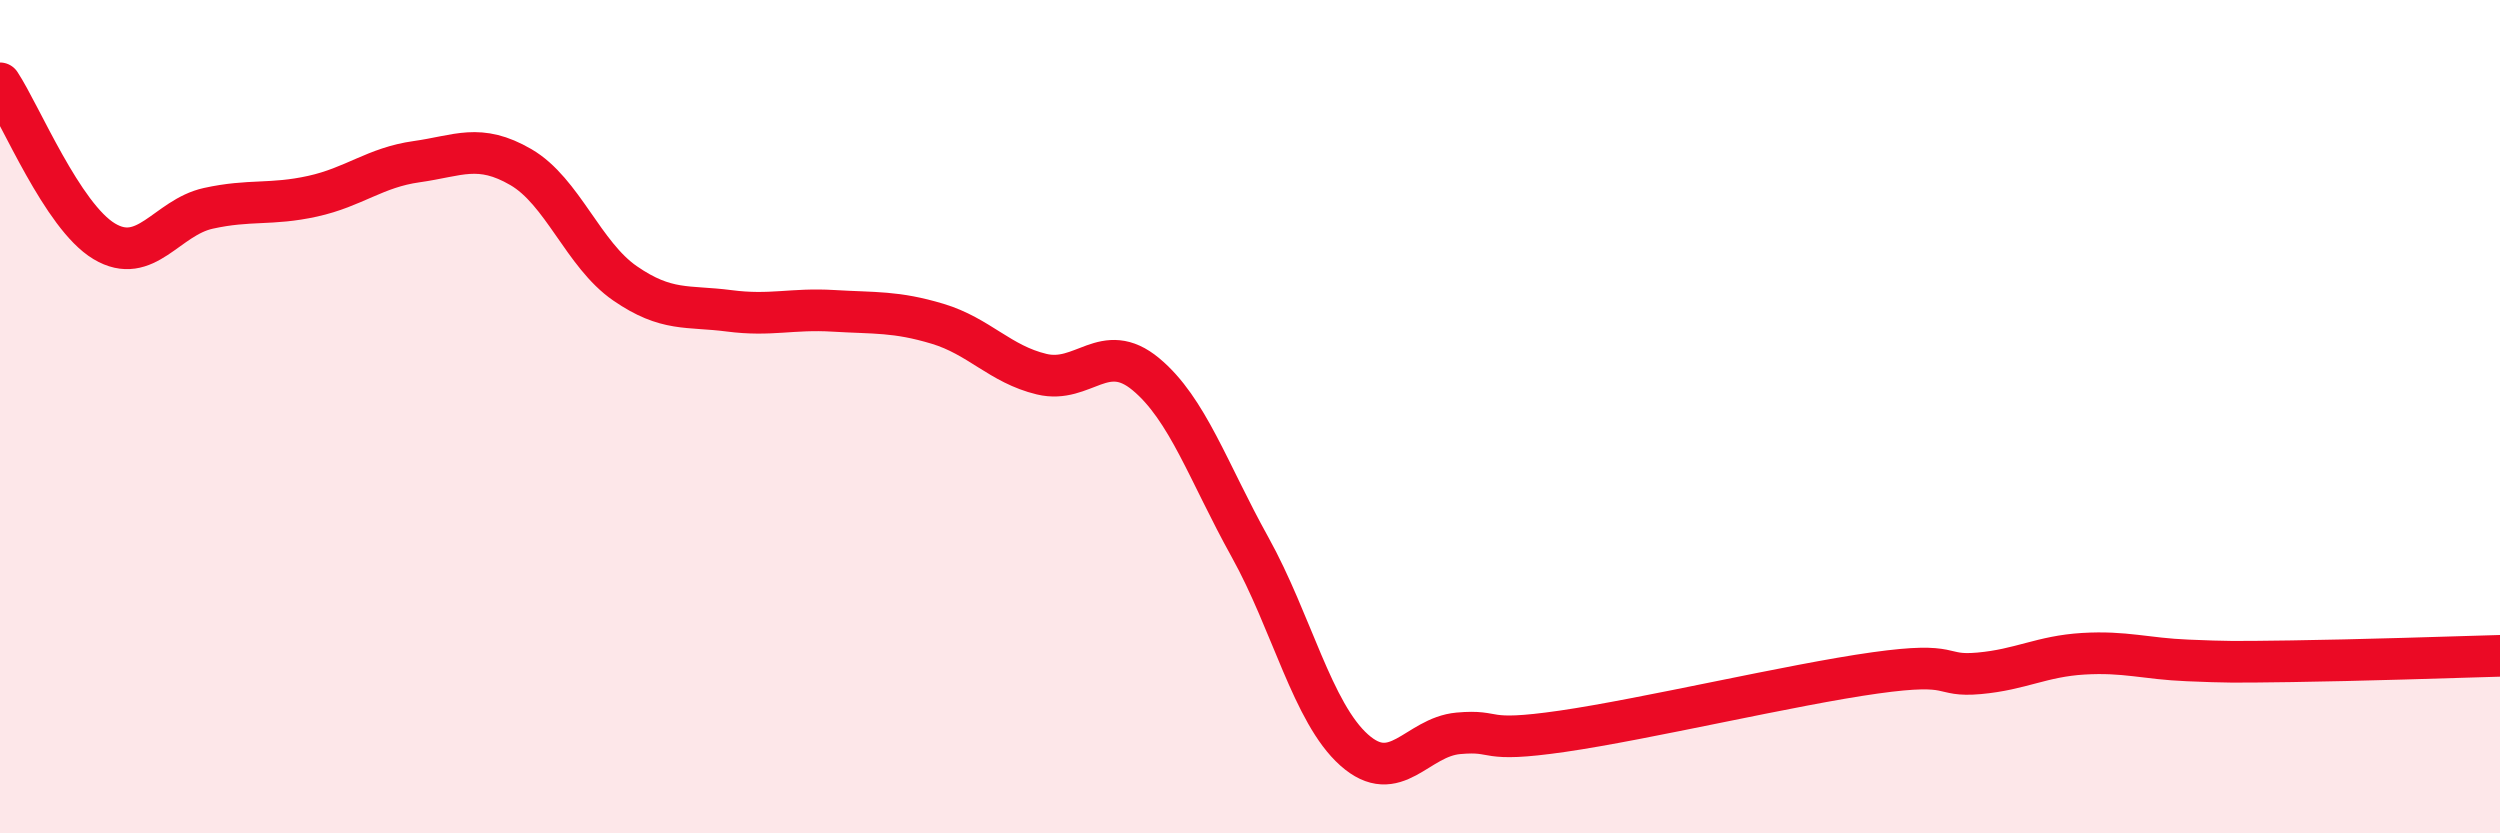 
    <svg width="60" height="20" viewBox="0 0 60 20" xmlns="http://www.w3.org/2000/svg">
      <path
        d="M 0,2 C 0.5,2.76 1.5,5.19 2.5,5.79 C 3.5,6.39 4,5.22 5,5 C 6,4.78 6.5,4.93 7.5,4.71 C 8.5,4.49 9,4.02 10,3.88 C 11,3.74 11.5,3.43 12.5,4.01 C 13.5,4.59 14,6.11 15,6.8 C 16,7.49 16.5,7.33 17.5,7.46 C 18.5,7.59 19,7.4 20,7.46 C 21,7.52 21.5,7.47 22.5,7.77 C 23.5,8.07 24,8.74 25,8.98 C 26,9.22 26.5,8.15 27.5,8.98 C 28.5,9.81 29,11.33 30,13.13 C 31,14.93 31.5,17.11 32.5,18 C 33.5,18.89 34,17.69 35,17.6 C 36,17.51 35.5,17.84 37.5,17.55 C 39.5,17.26 43,16.43 45,16.15 C 47,15.87 46.5,16.25 47.5,16.16 C 48.5,16.07 49,15.75 50,15.69 C 51,15.63 51.5,15.81 52.5,15.85 C 53.5,15.89 53.5,15.89 55,15.87 C 56.5,15.85 59,15.77 60,15.74L60 20L0 20Z"
        fill="#EB0A25"
        opacity="0.1"
        stroke-linecap="round"
        stroke-linejoin="round"
      />
      <path
        d="M 0,2 C 0.5,2.76 1.5,5.19 2.5,5.79 C 3.5,6.39 4,5.22 5,5 C 6,4.78 6.5,4.93 7.5,4.71 C 8.5,4.49 9,4.02 10,3.88 C 11,3.74 11.5,3.43 12.5,4.01 C 13.5,4.59 14,6.11 15,6.8 C 16,7.49 16.5,7.33 17.5,7.46 C 18.5,7.59 19,7.4 20,7.46 C 21,7.52 21.5,7.47 22.5,7.77 C 23.5,8.07 24,8.74 25,8.98 C 26,9.22 26.5,8.15 27.5,8.98 C 28.5,9.81 29,11.33 30,13.13 C 31,14.93 31.5,17.11 32.5,18 C 33.5,18.89 34,17.69 35,17.6 C 36,17.51 35.5,17.84 37.5,17.55 C 39.5,17.26 43,16.43 45,16.15 C 47,15.87 46.5,16.25 47.5,16.16 C 48.5,16.07 49,15.75 50,15.69 C 51,15.63 51.5,15.81 52.5,15.85 C 53.5,15.89 53.5,15.89 55,15.87 C 56.5,15.85 59,15.77 60,15.74"
        stroke="#EB0A25"
        stroke-width="1"
        fill="none"
        stroke-linecap="round"
        stroke-linejoin="round"
      />
    </svg>
  